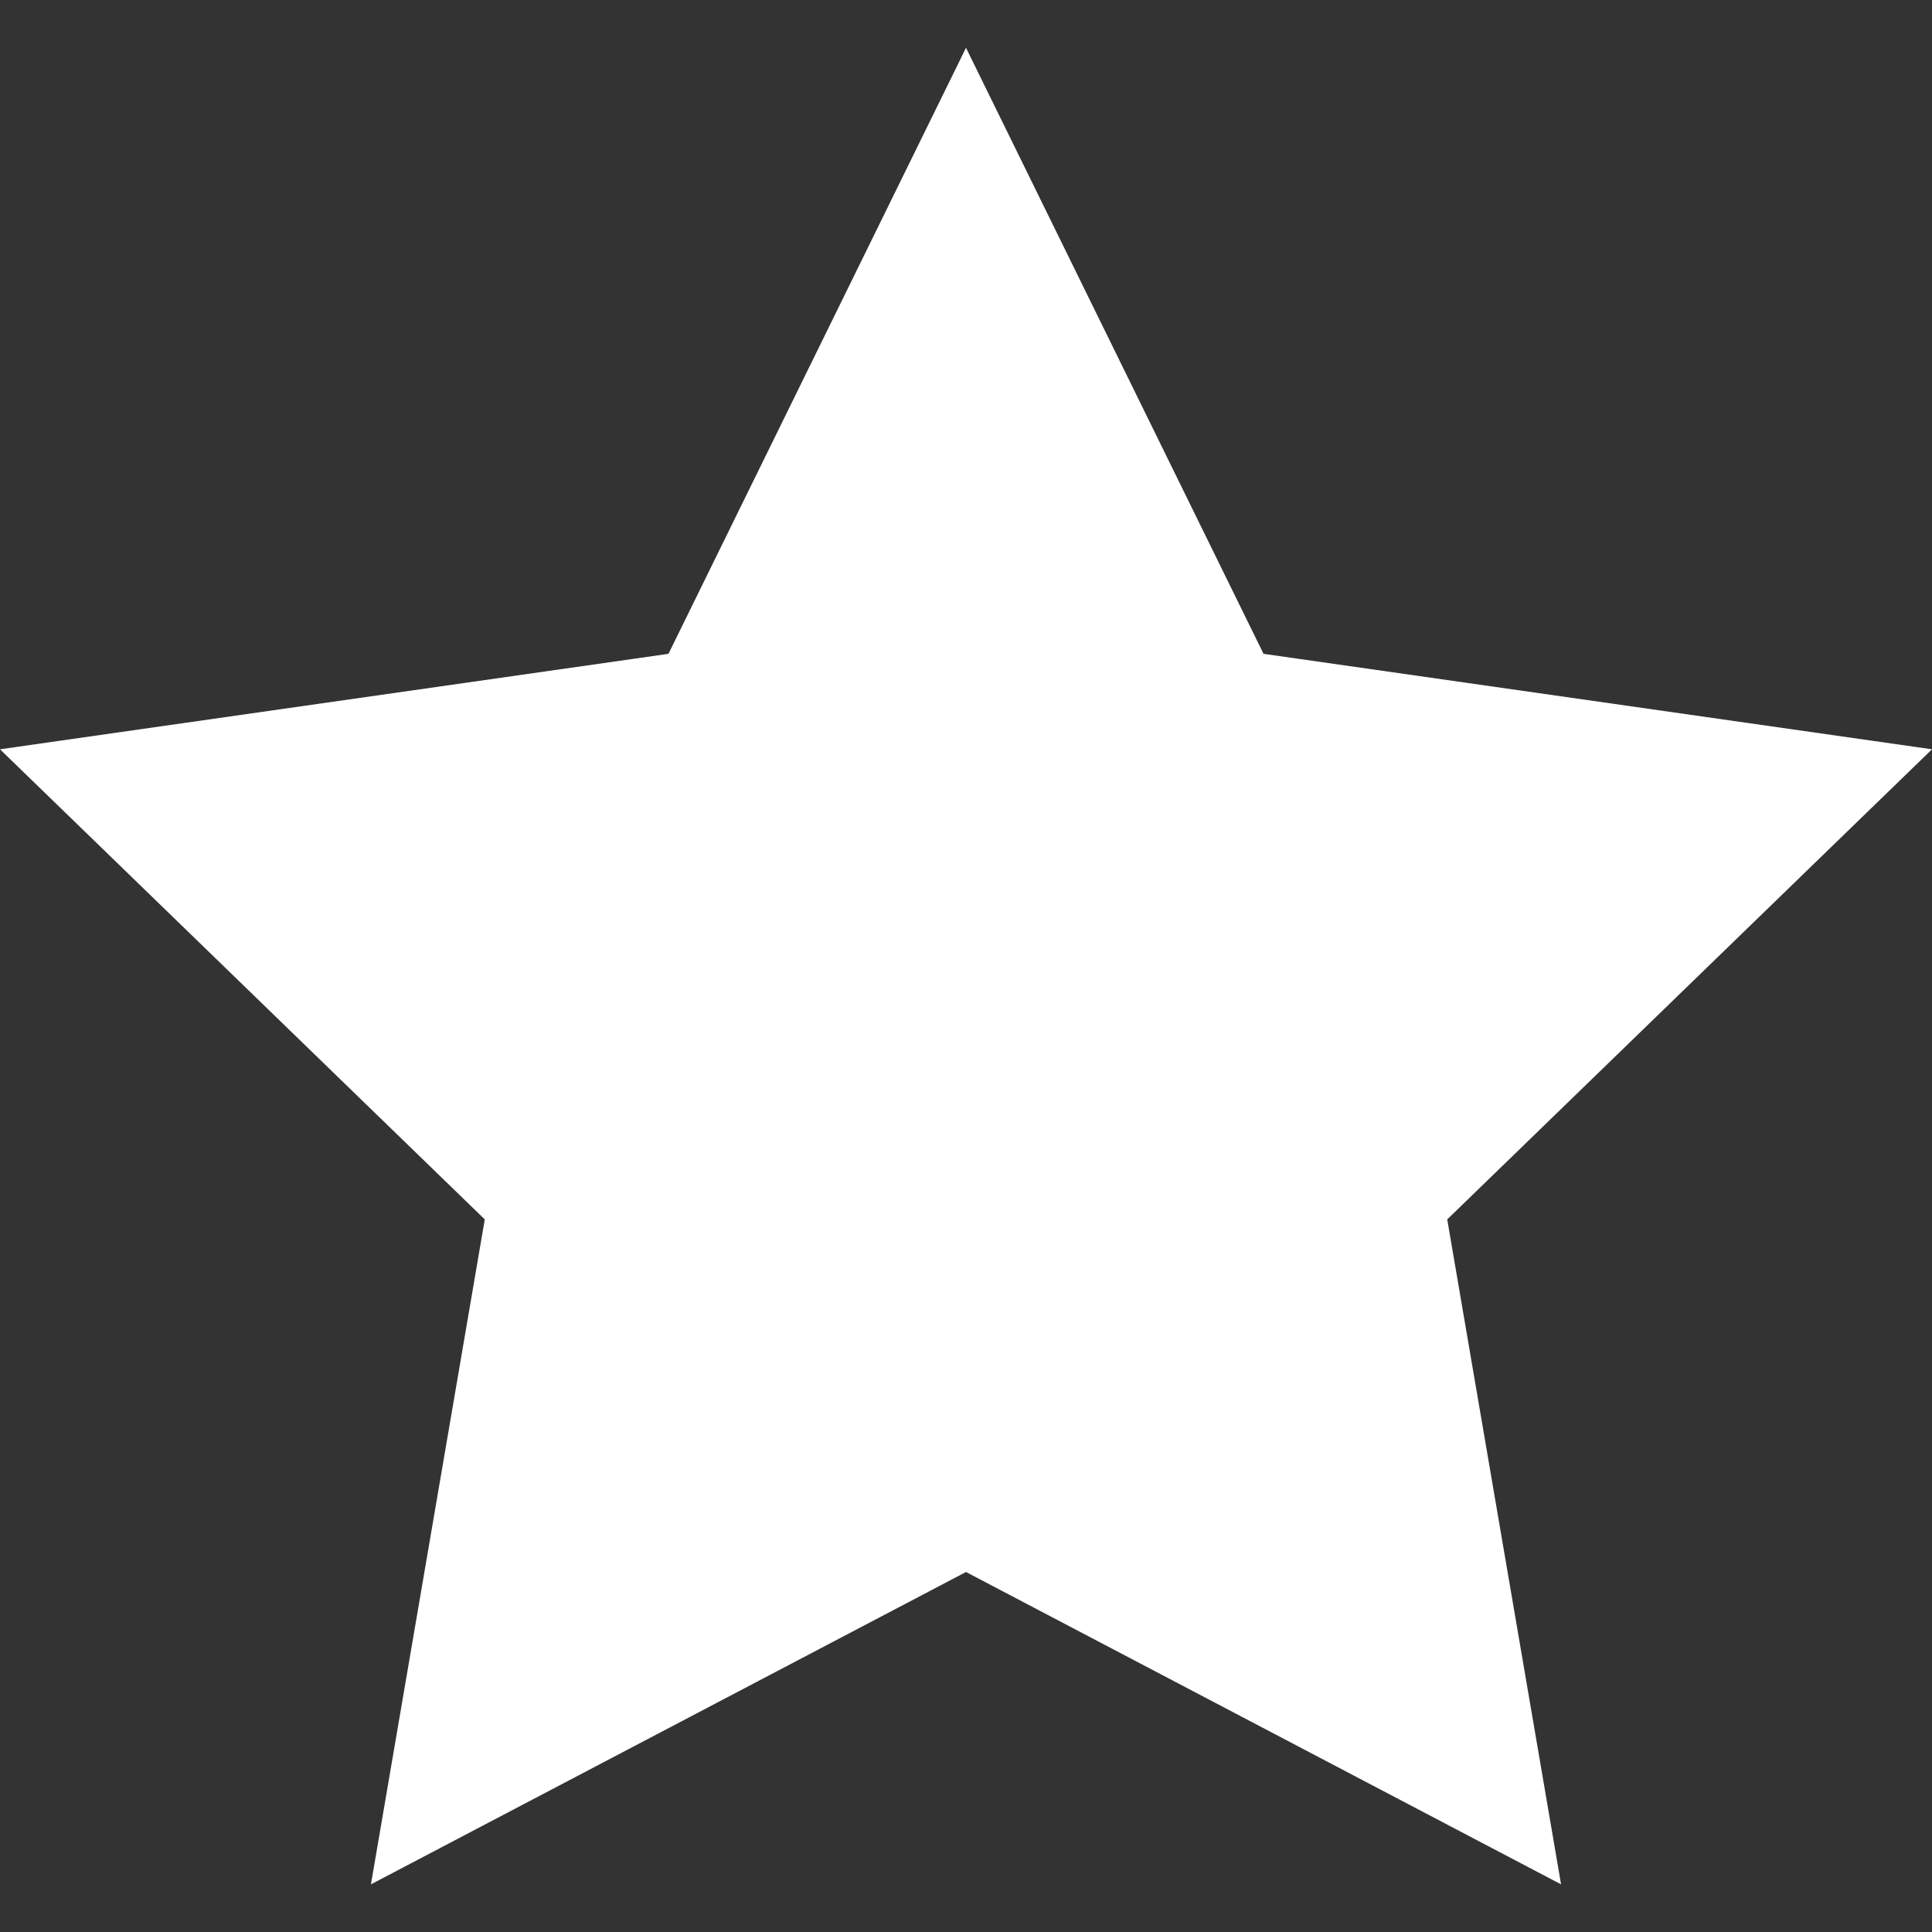 <svg width="12" height="12" viewBox="0 0 12 12" fill="none" xmlns="http://www.w3.org/2000/svg">
<rect x="0" y="0" width="12" height="12" fill="#333333" stroke="none"/>
<g clip-path="url(#clip0_701_52537)">
<path d="M6 0.297L4.152 4.061L0 4.654L3.011 7.574L2.304 11.704L6 9.764L9.696 11.704L8.989 7.574L12 4.654L7.848 4.061L6 0.297Z" fill="white"/>
</g>
<defs>
<clipPath id="clip0_701_52537">
<rect width="12" height="12" fill="white"/>
</clipPath>
</defs>
</svg>
